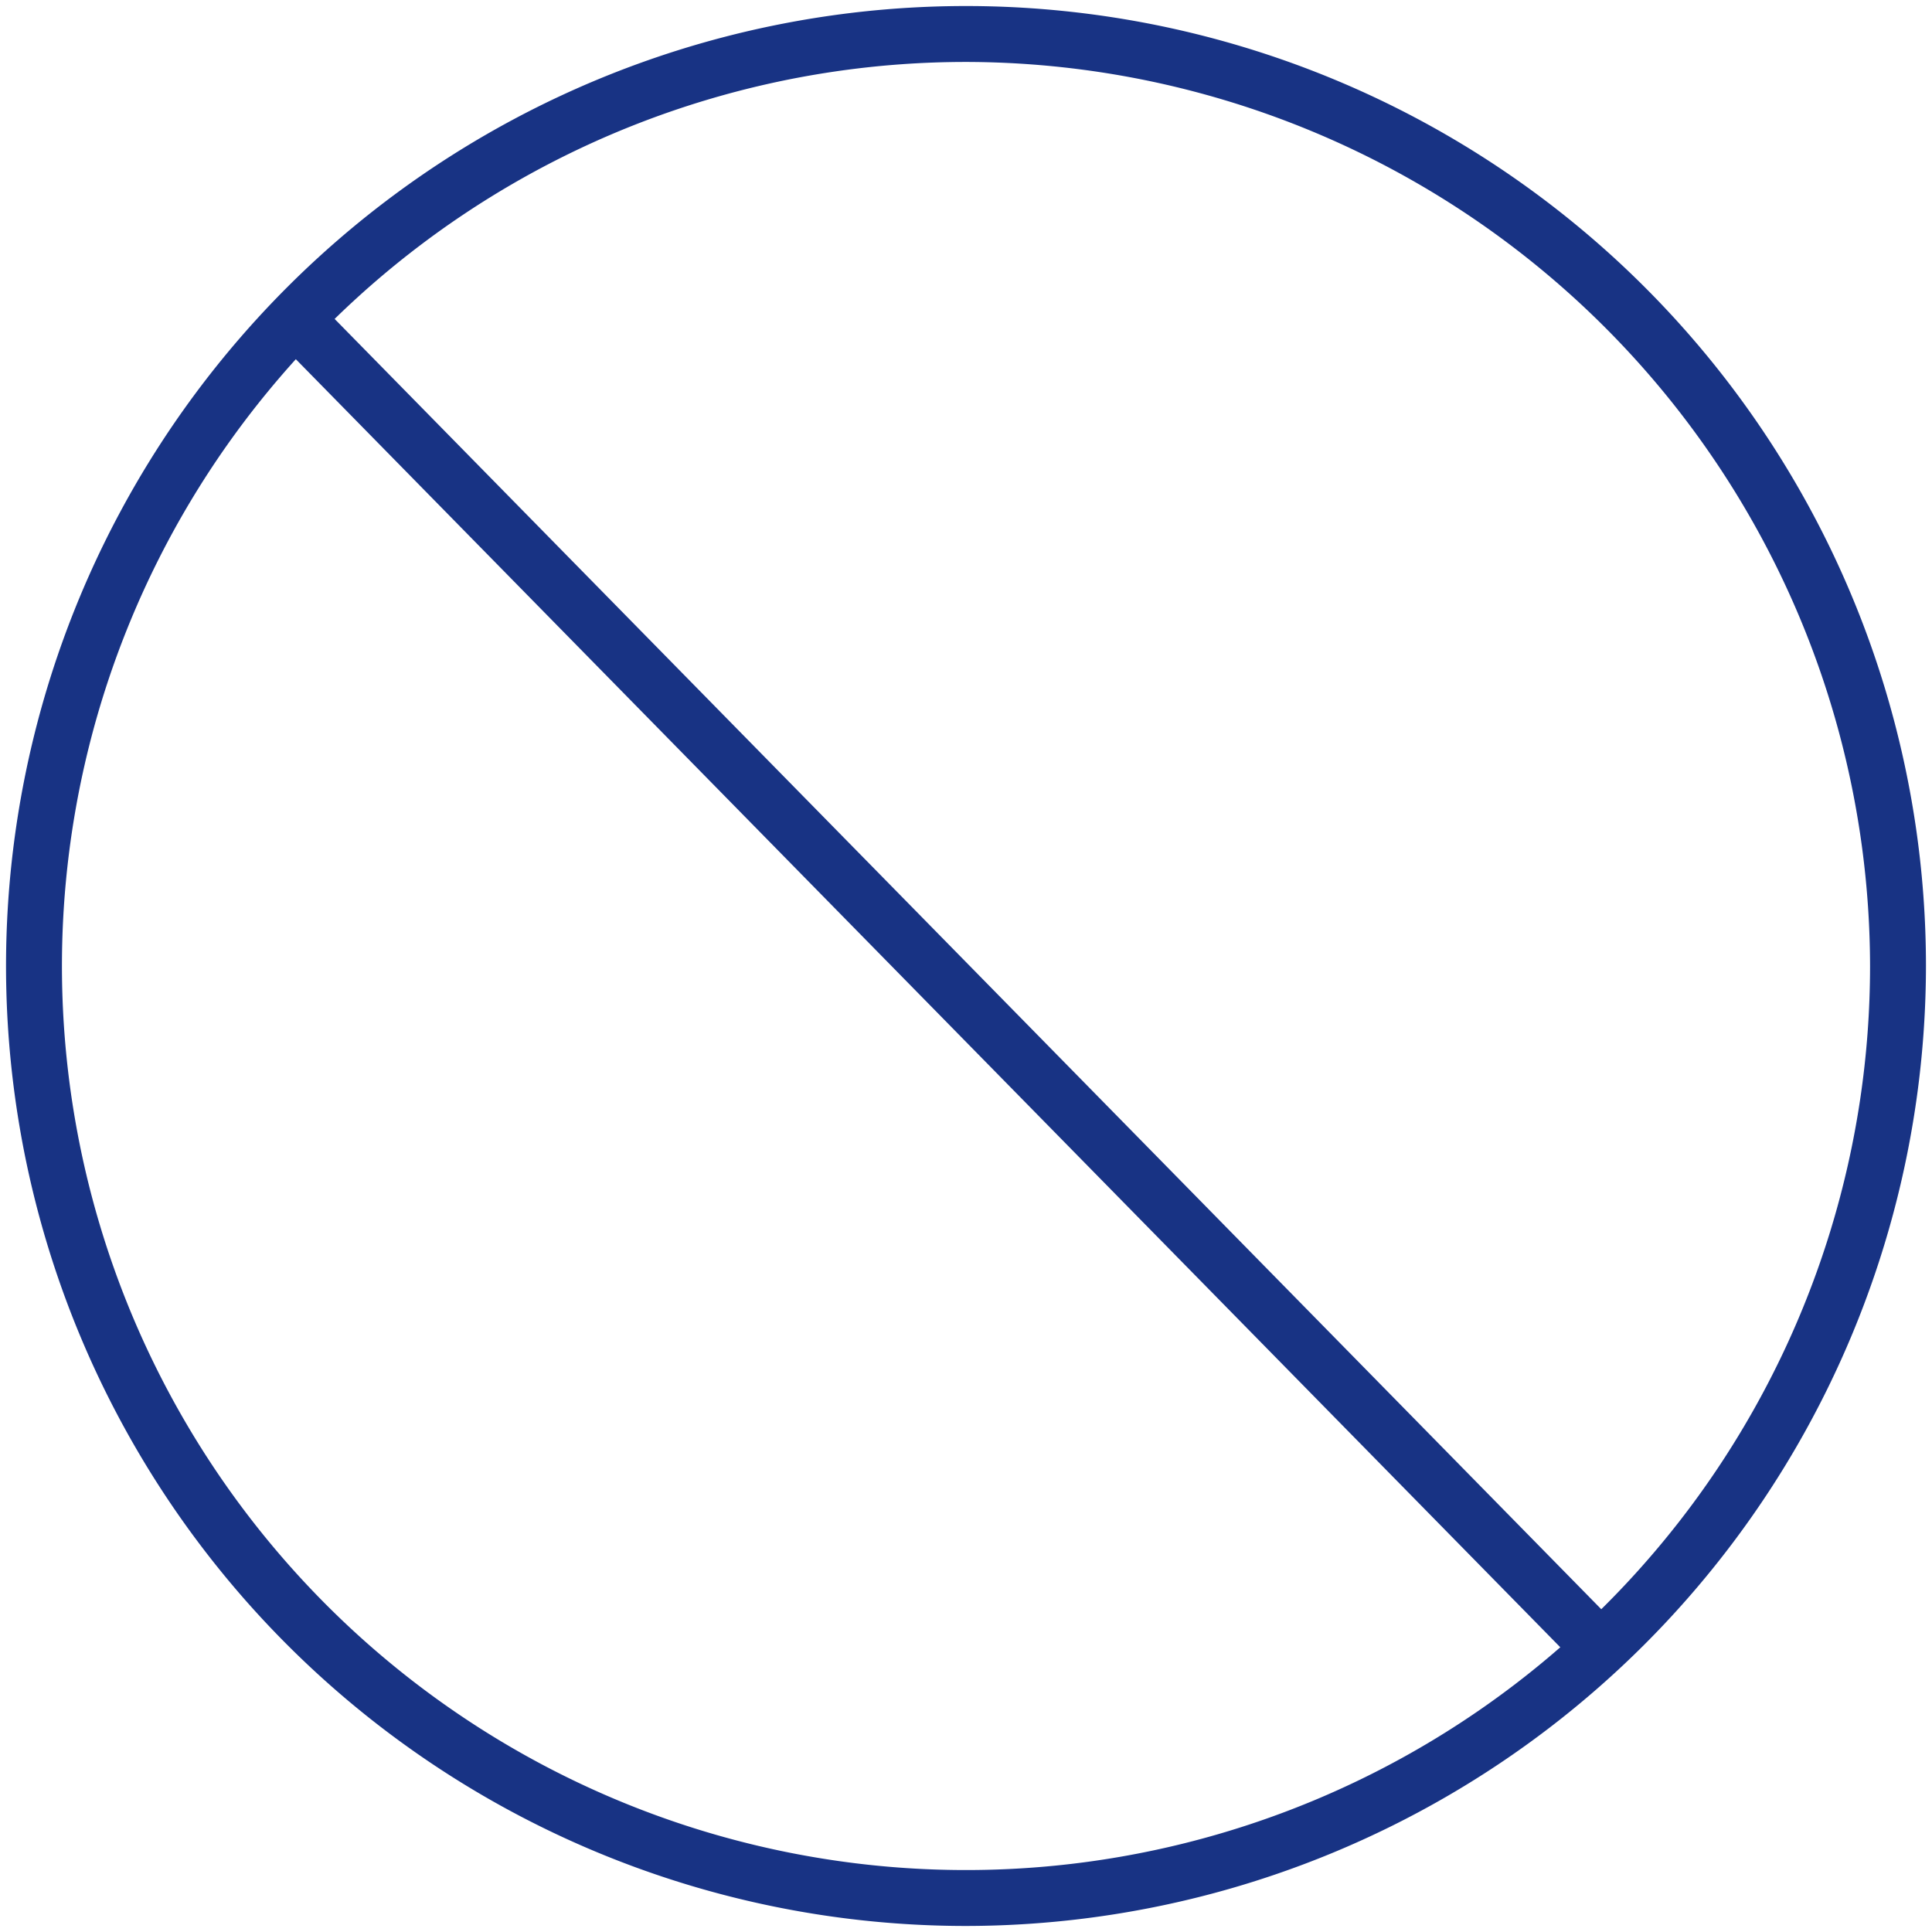 <?xml version="1.0" encoding="utf-8"?><svg xmlns="http://www.w3.org/2000/svg" width="160" height="160" viewBox="0 0 160 160"><g data-name="NO" fill="#183384"><path d="M80 159.5A79.5 79.5 0 1 1 159.5 80 79.59 79.59 0 0 1 80 159.5zM80 5.13A74.87 74.87 0 1 0 154.87 80 75 75 0 0 0 80 5.13z"/><path d="M22.824 28.042l3.304-3.243 108.086 110.104-3.304 3.243z"/></g></svg>